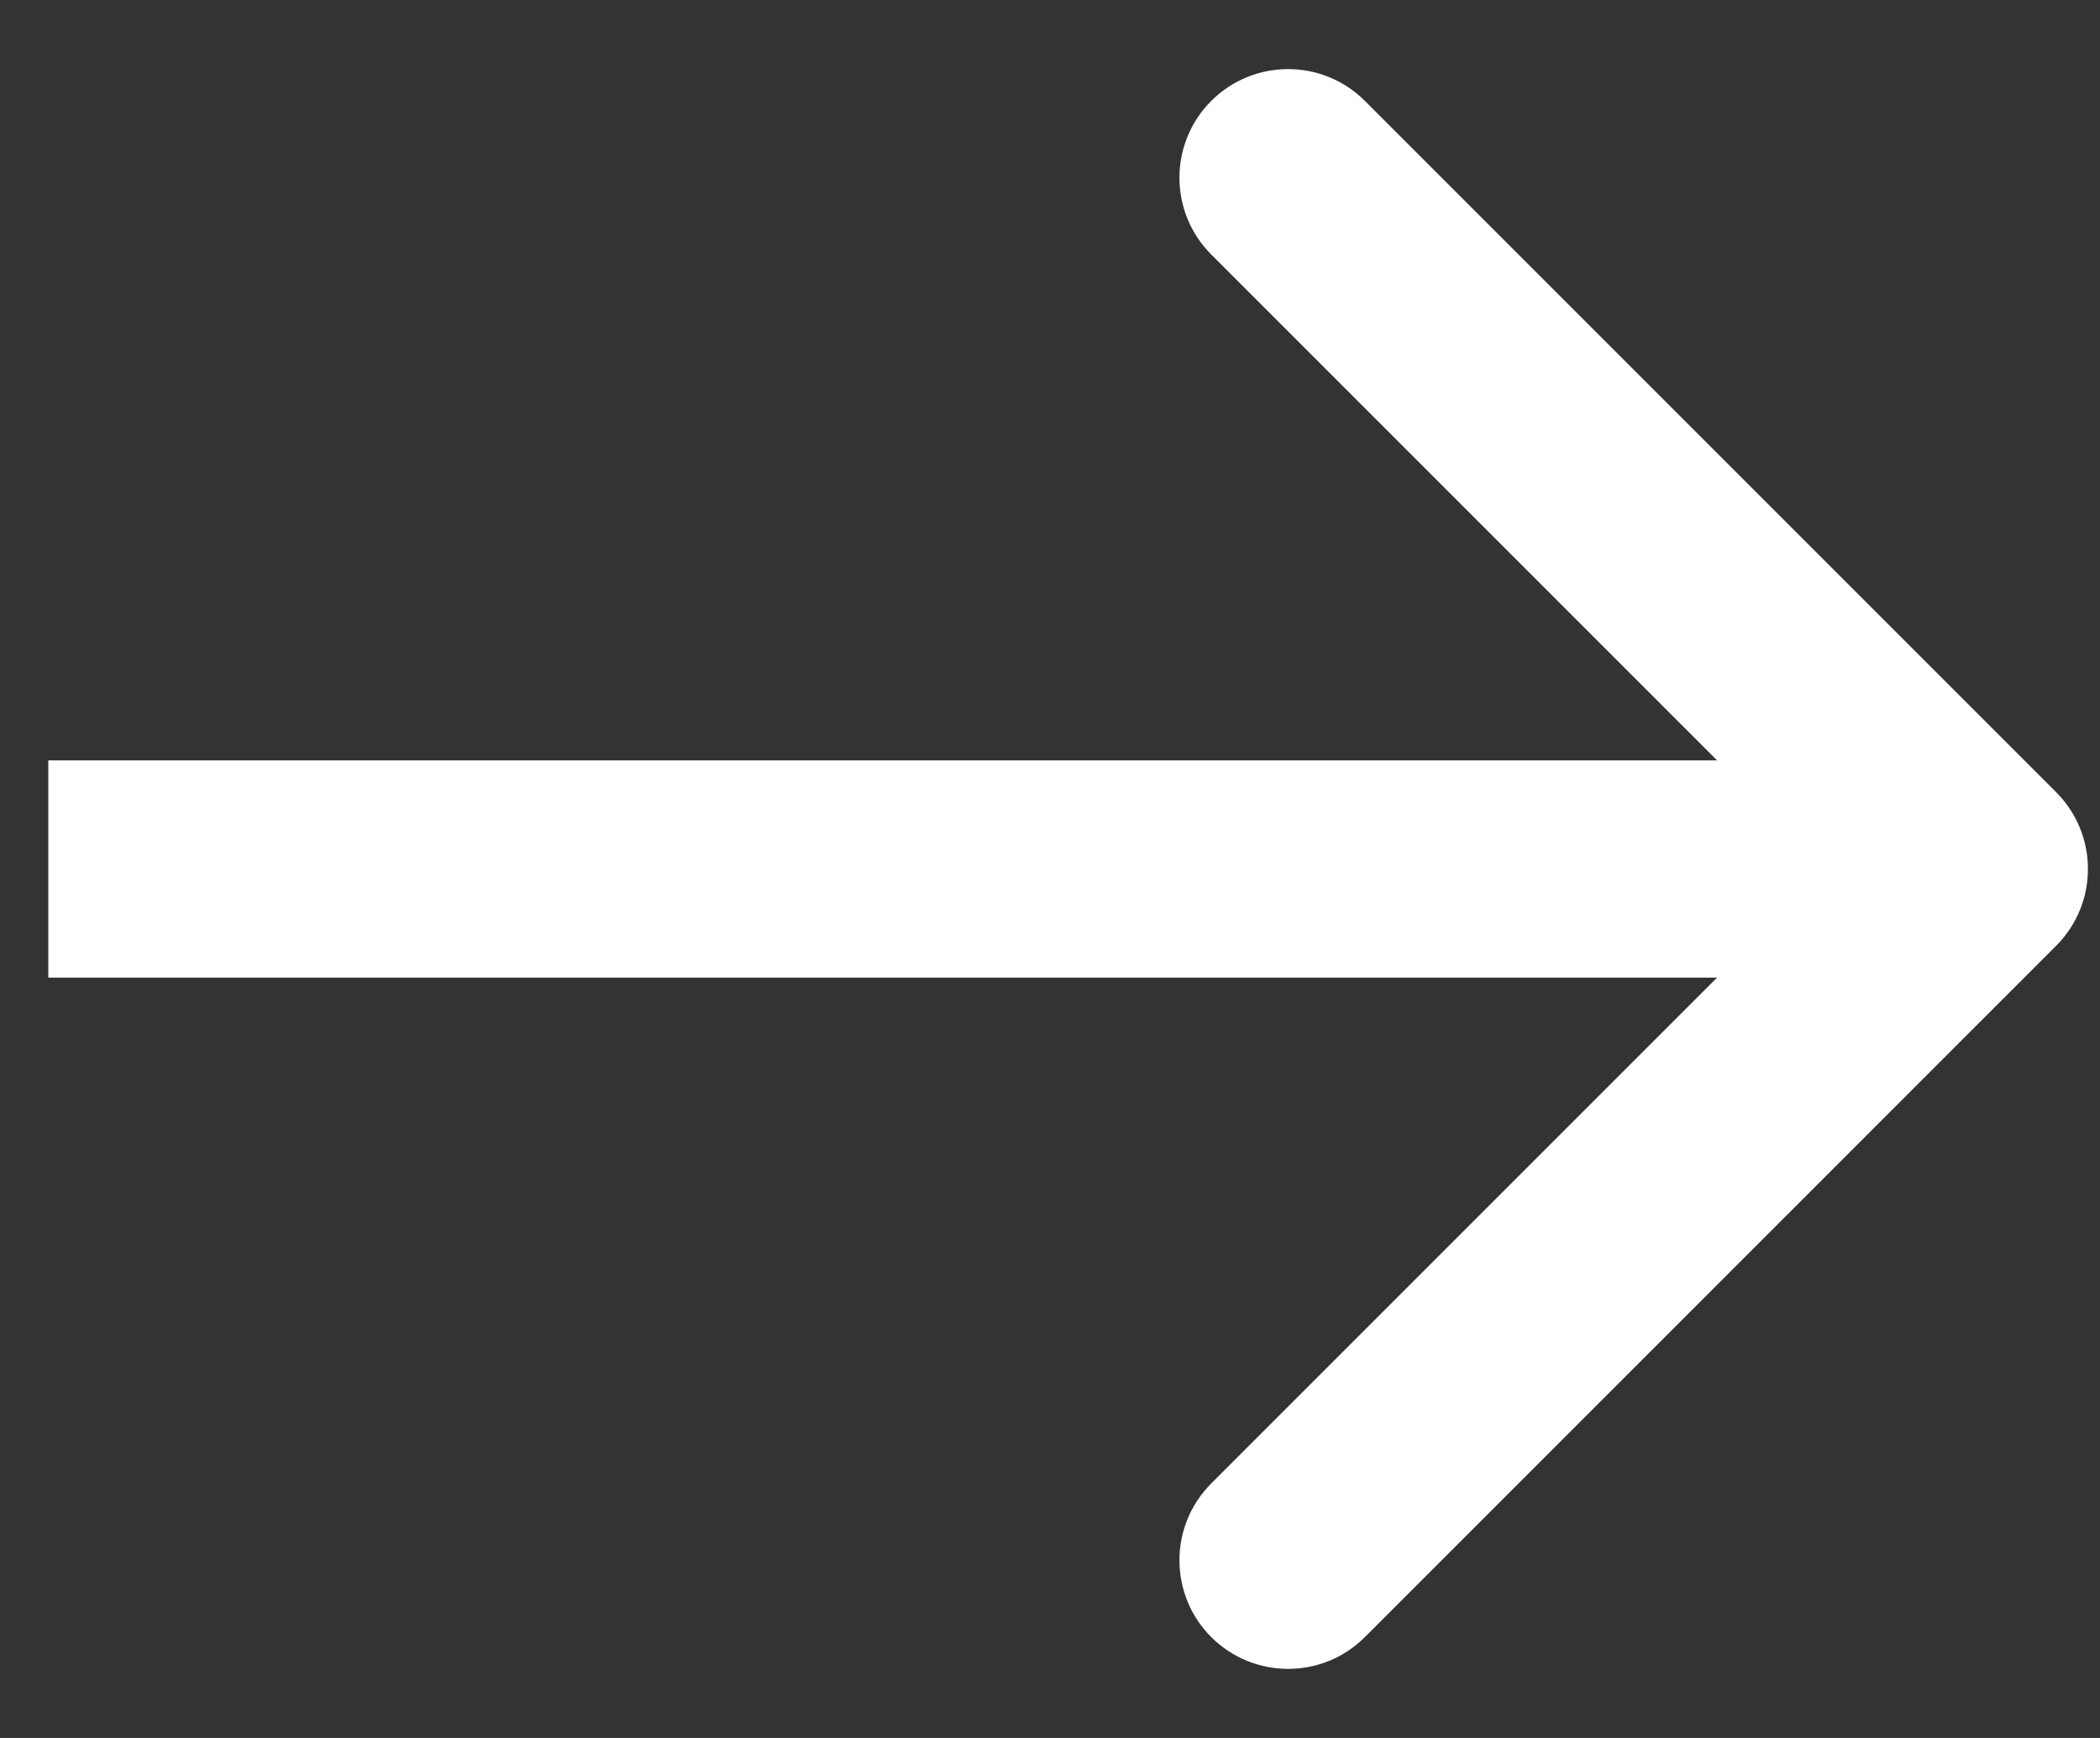 <?xml version="1.0" encoding="UTF-8"?> <svg xmlns="http://www.w3.org/2000/svg" width="29" height="24" viewBox="0 0 29 24" fill="none"><rect x="0" y="0" width="29" height="24" fill="#333333" stroke="none"/><path d="M28.394 13.061C28.98 12.475 28.98 11.525 28.394 10.939L18.848 1.393C18.263 0.808 17.313 0.808 16.727 1.393C16.141 1.979 16.141 2.929 16.727 3.515L25.212 12L16.727 20.485C16.141 21.071 16.141 22.021 16.727 22.607C17.313 23.192 18.263 23.192 18.848 22.607L28.394 13.061ZM0.667 13.5L27.334 13.5L27.334 10.5L0.667 10.5L0.667 13.5Z" fill="white"></path></svg> 